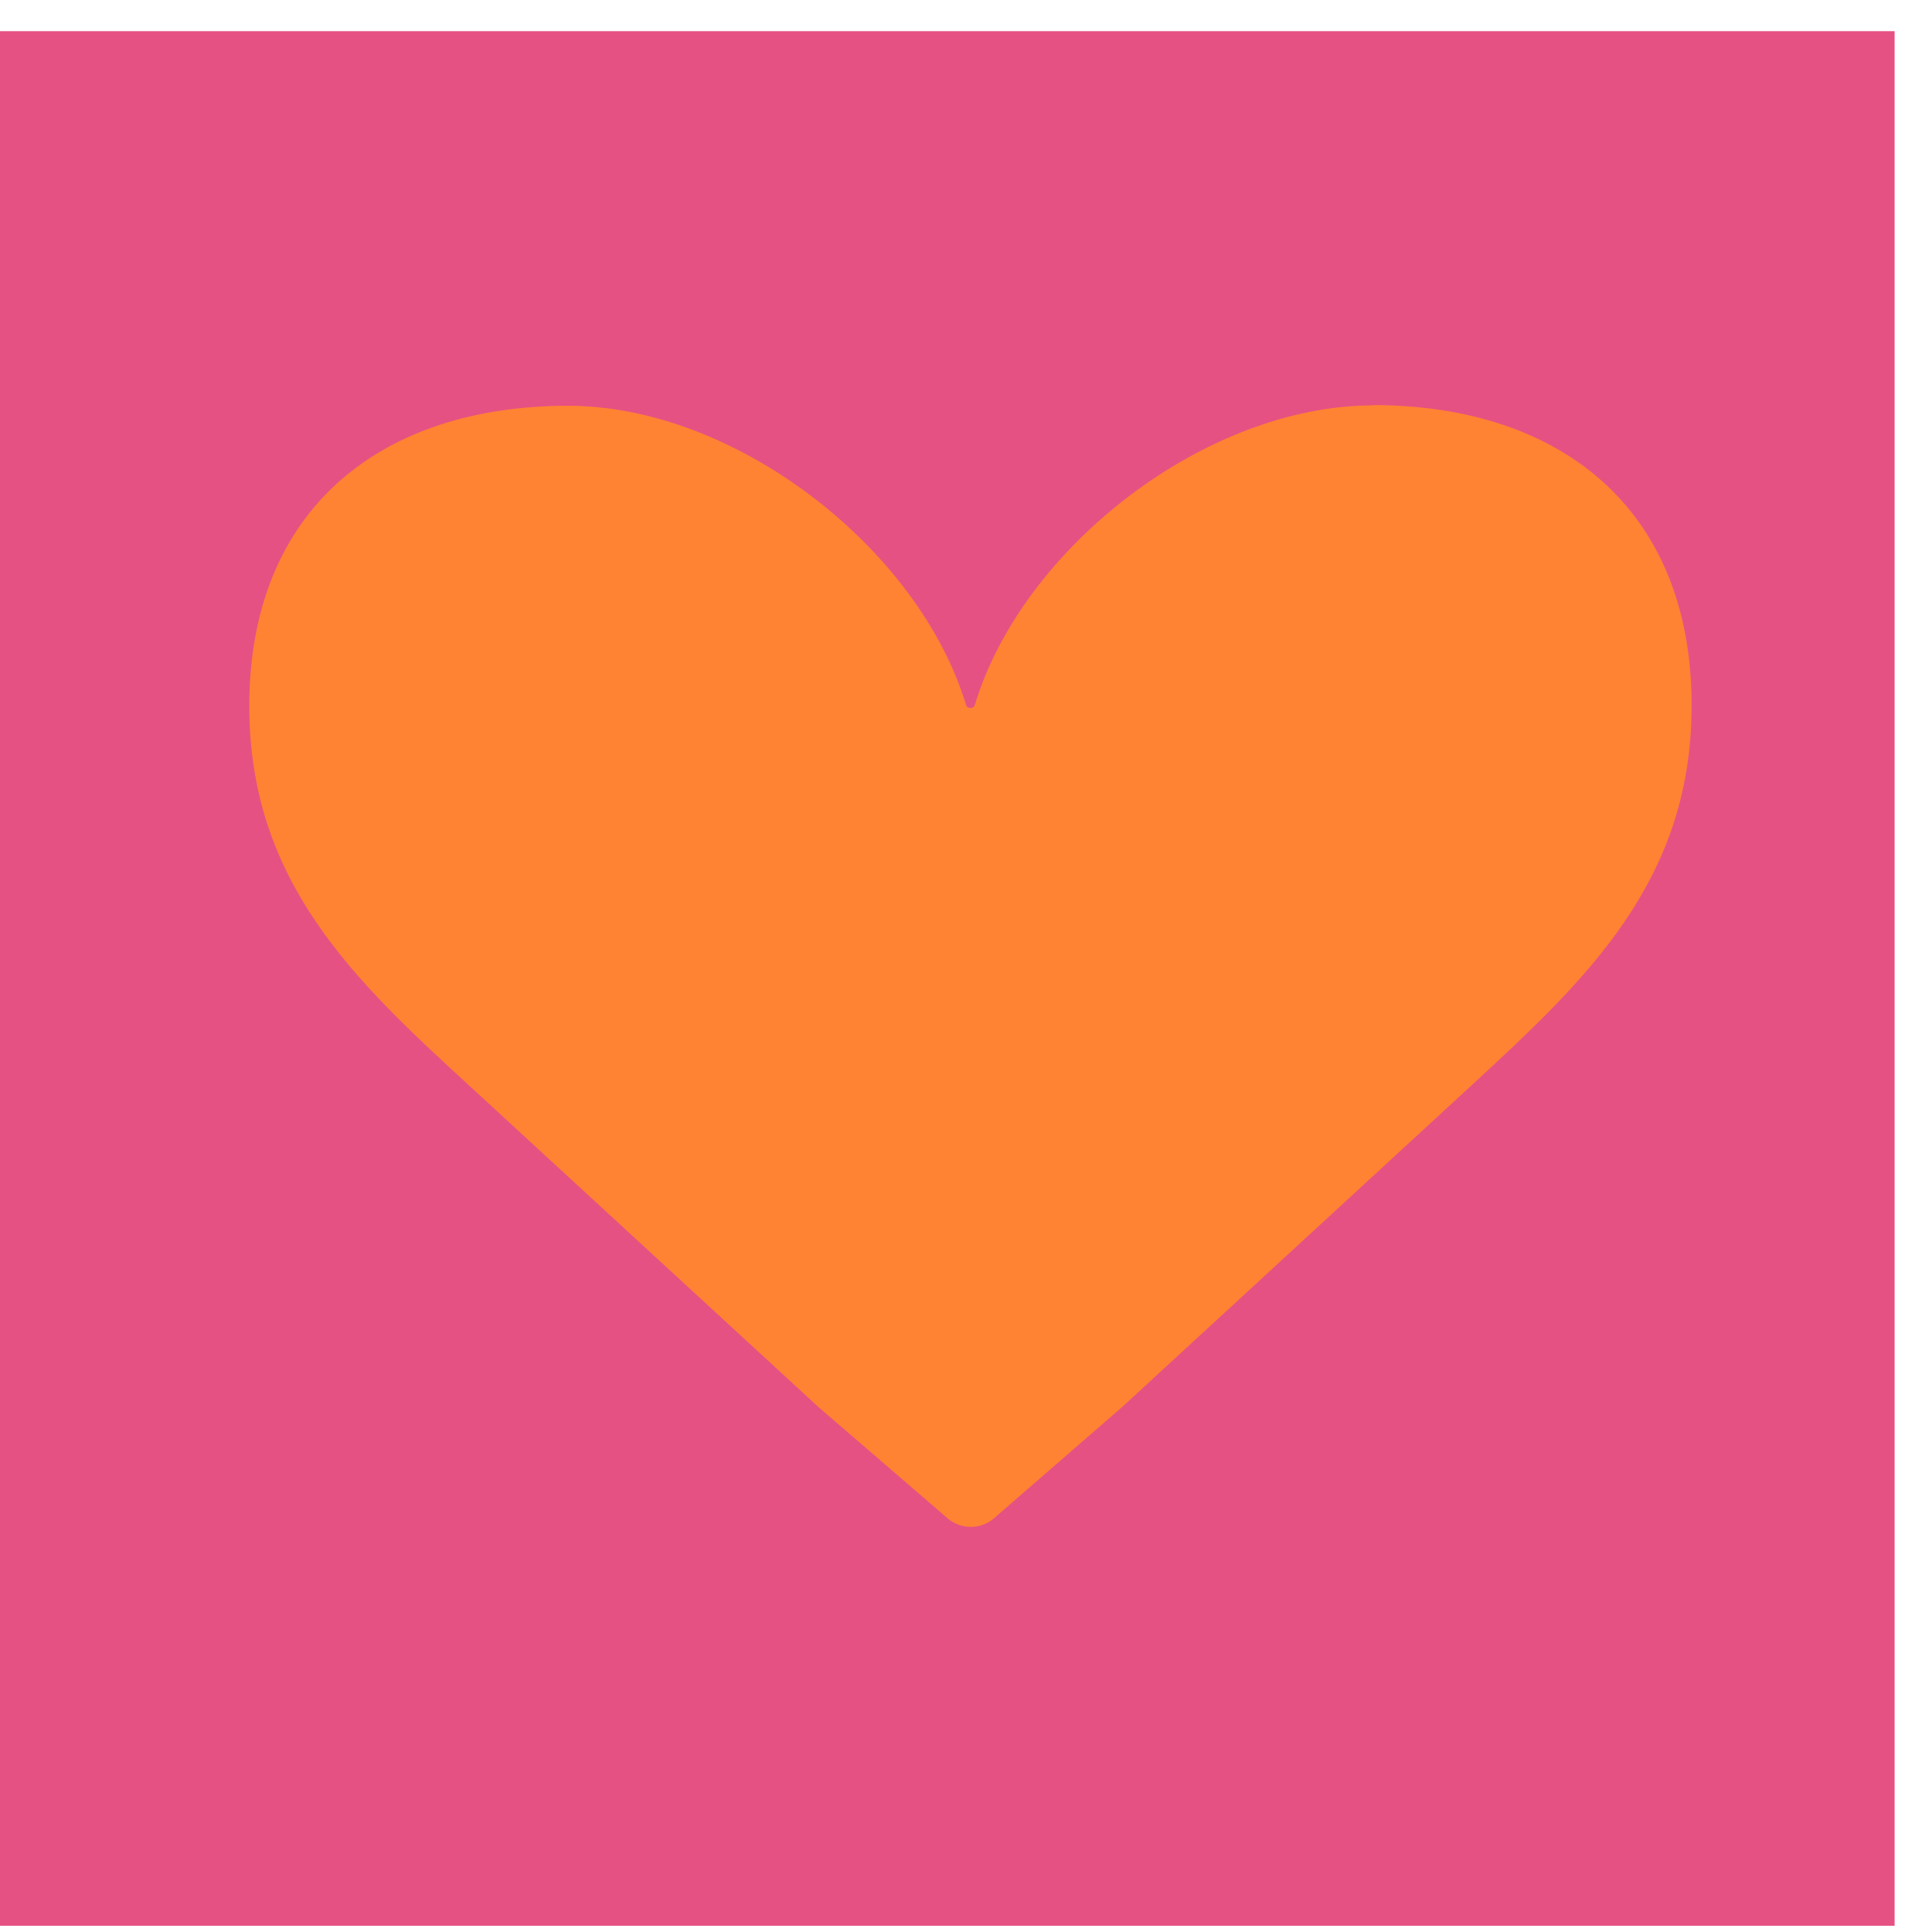 <svg width="31" height="31" viewBox="0 0 31 31" xmlns="http://www.w3.org/2000/svg">
    <defs>
        <clipPath id="3r0selz3ia">
            <path d="M1680 0v8756H0V0h1680z"/>
        </clipPath>
        <clipPath id="h3nsx89b4b">
            <path d="M30.4 0v30.4H0V0h30.4z"/>
        </clipPath>
        <clipPath id="bdjg9zabgc">
            <path d="M18.026 0c3.003 0 5.117 1.657 5.117 4.82 0 2.84-1.72 4.42-3.54 6.103l-5.594 5.15-2.062 1.79a.57.57 0 0 1-.741 0l-2.072-1.785-5.595-5.15C1.719 9.256 0 7.67 0 4.83 0 1.672 2.109.011 5.117.011c2.676 0 5.62 2.278 6.383 4.8.021.066.121.066.142 0 .763-2.527 3.708-4.806 6.39-4.806z"/>
        </clipPath>
    </defs>
    <g clip-path="url(#3r0selz3ia)" transform="translate(-1185 -546)">
        <g clip-path="url(#h3nsx89b4b)" transform="translate(1185 546.5)">
            <path fill="#E65183" d="M0 0h30.4v30.4H0V0z"/>
        </g>
        <g clip-path="url(#bdjg9zabgc)" transform="translate(1189 552.5)">
            <path fill="#FF8333" d="M0 0h23.143v18H0V0z"/>
        </g>
    </g>
</svg>
